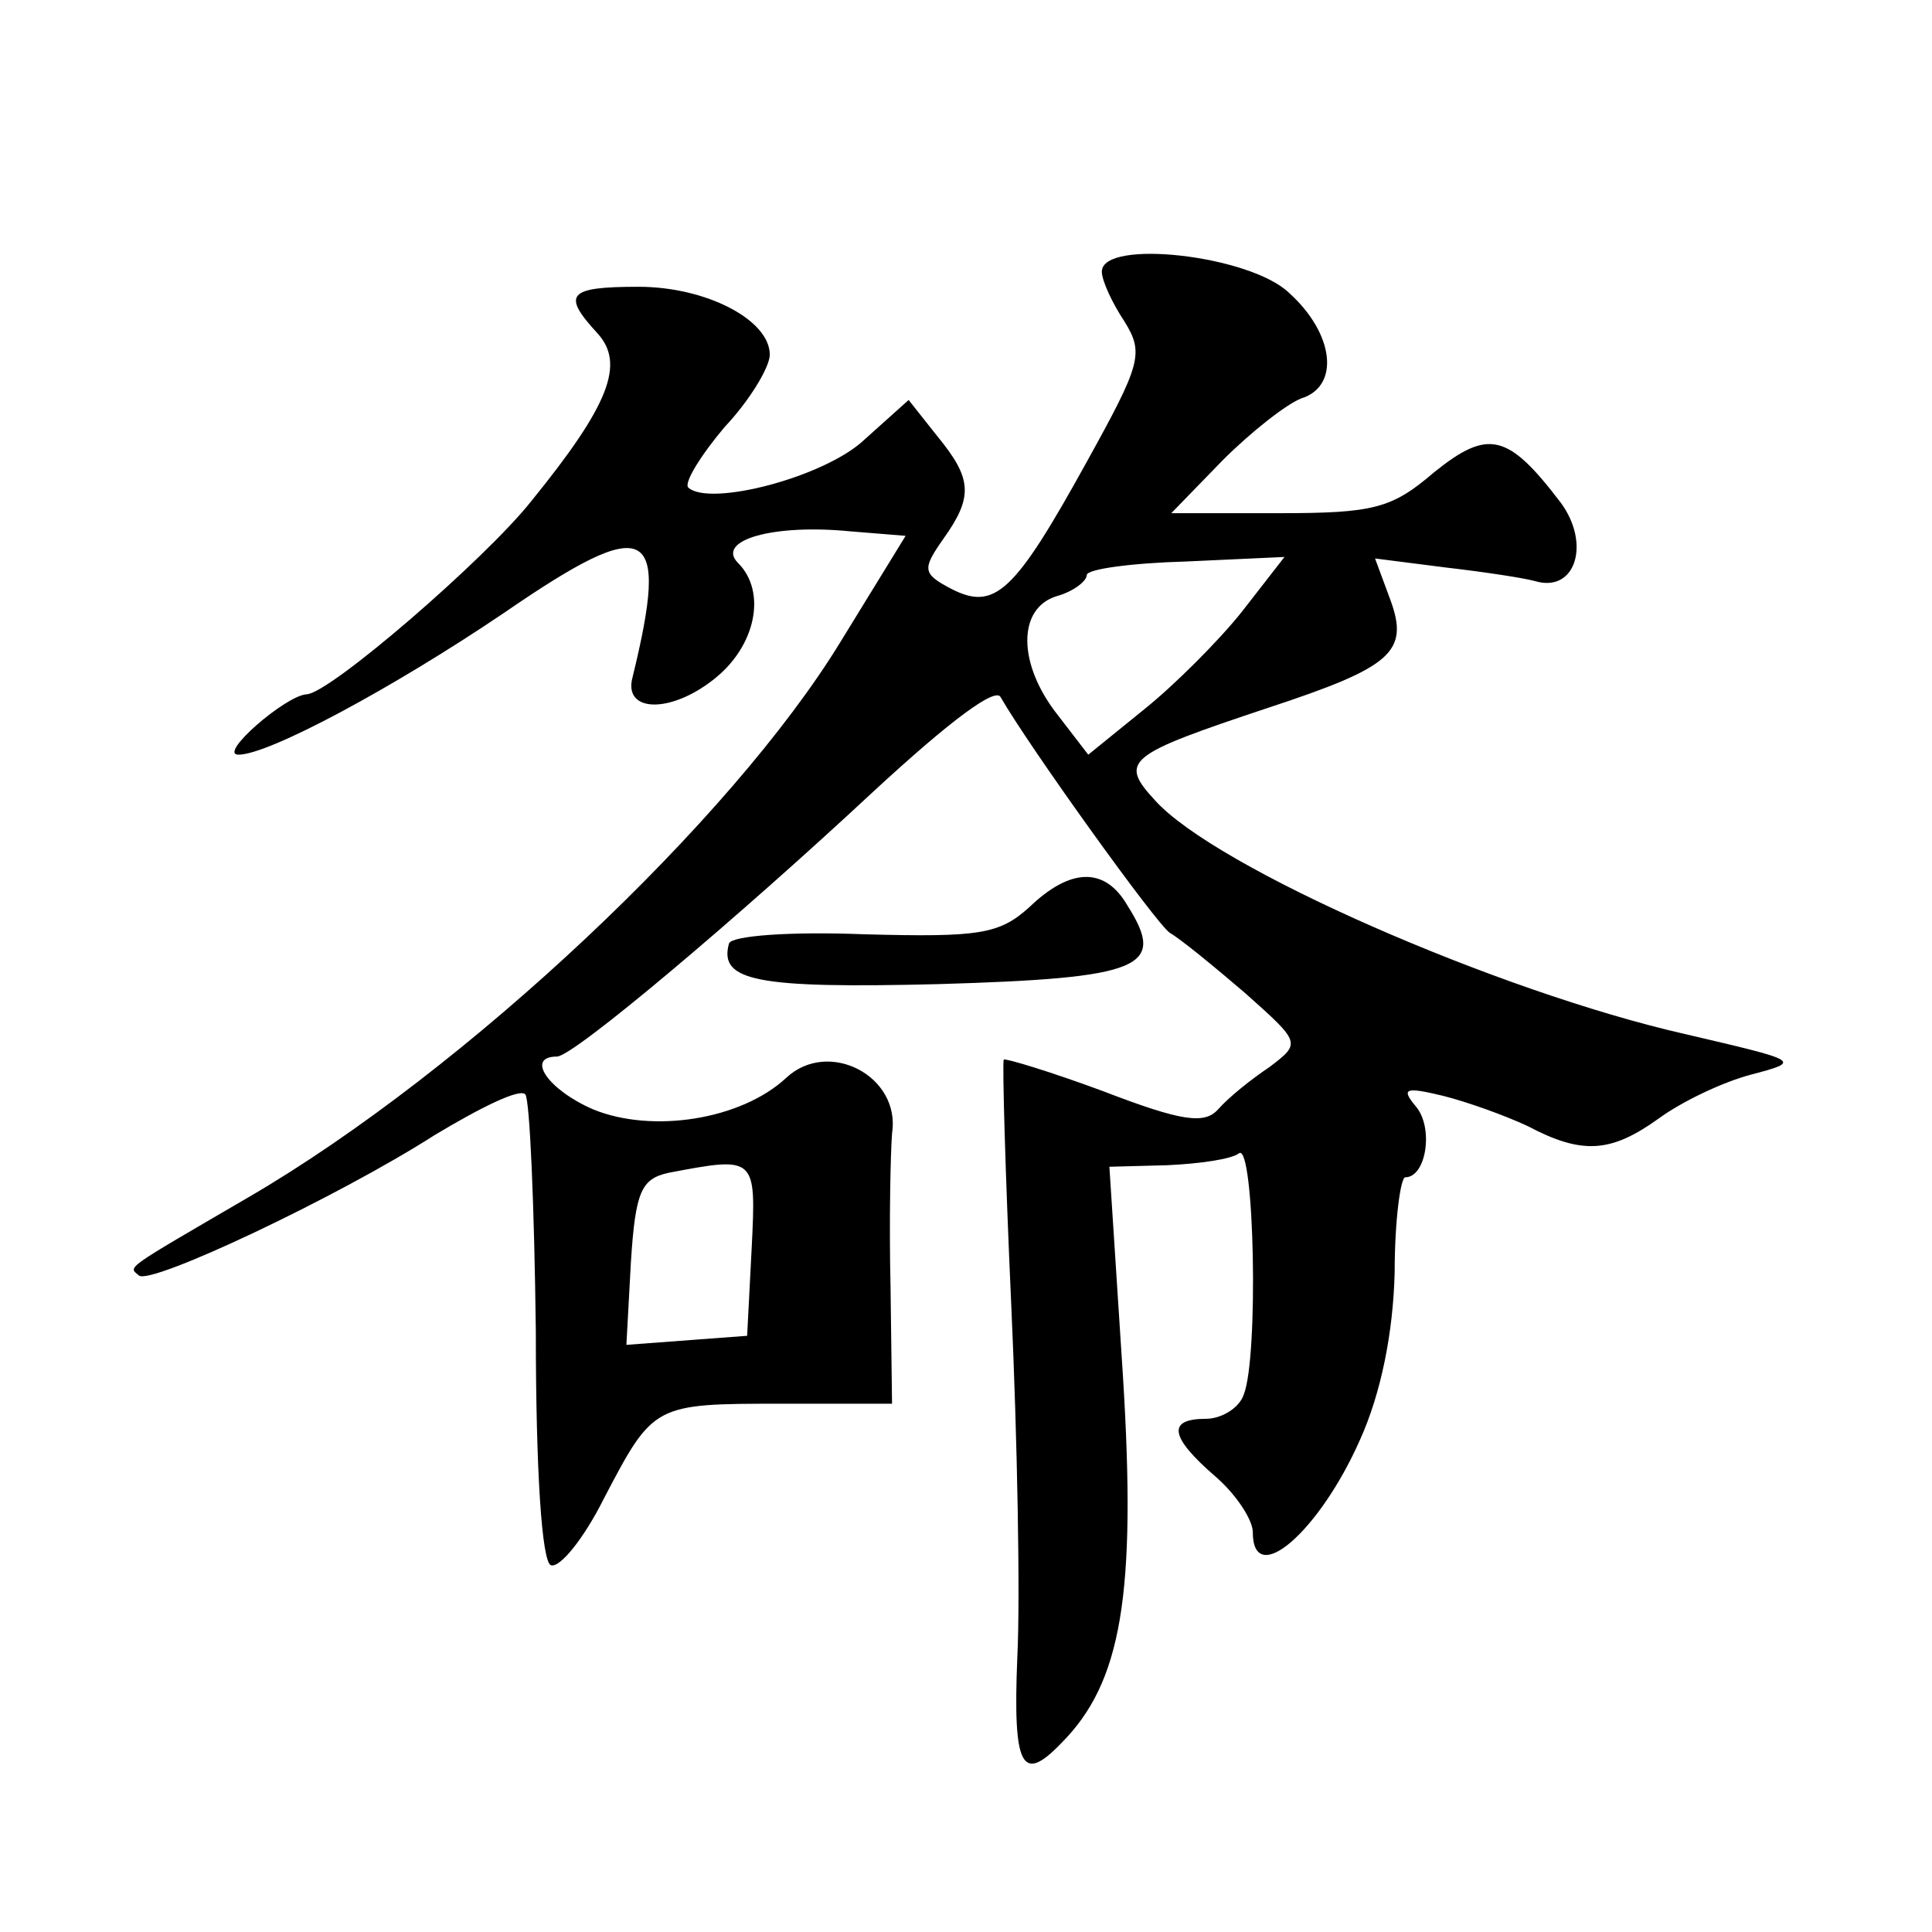 <?xml version="1.0" standalone="no"?>
<!DOCTYPE svg PUBLIC "-//W3C//DTD SVG 20010904//EN"
 "http://www.w3.org/TR/2001/REC-SVG-20010904/DTD/svg10.dtd">
<svg version="1.0" xmlns="http://www.w3.org/2000/svg"
 width="128pt" height="128pt" viewBox="0 0 128 128"
 preserveAspectRatio="xMidYMid meet">
<g transform="translate(0,128) scale(0.1,-0.1)"
fill="#0" stroke="none">
<path d="M730 1100 c0 -6 7 -21 15 -33 13 -21 11 -28 -25 -93 -48 -87 -61 -99 -90
-84 -19 10 -19 13 -5 33 20 28 19 40 -4 68 l-19 24 -29 -26 c-26 -25 -103 -45 -117
-32 -3 3 8 21 24 40 17 18 30 40 30 48 0 23 -42 45 -87 45 -47 0 -51 -5 -27 -31
18 -20 8 -47 -44 -111 -30 -38 -134 -128 -149 -128 -14 -1 -59 -40 -45 -40 20 0
102 44 176 94 96 66 110 59 85 -43 -6 -23 25 -24 54 -1 28 22 35 58 16 77 -15 15
23 26 74 21 l37 -3 -43 -70 c-72 -118 -248 -284 -392 -368 -84 -49 -80 -46 -73
-52 7 -7 132 52 196 93 30 18 56 31 60 27 3 -3 6 -74 7 -157 0 -93 4 -153 10 -155
6 -2 22 18 35 44 33 63 33 63 118 63 l73 0 -1 78 c-1 42 0 88 1 101 6 38 -42 63
-70 37 -30 -28 -89 -37 -128 -21 -30 13 -45 35 -24 35 11 0 121 93 209 175 53 49
82 70 85 63 19 -33 103 -150 112 -156 7 -4 29 -22 50 -40 37 -33 37 -33 16 -49
-12 -8 -27 -20 -34 -28 -9 -10 -24 -8 -76 12 -35 13 -65 22 -66 21 -1 -2 1 -75
5 -163 4 -88 6 -193 4 -233 -3 -73 3 -84 29 -57 40 40 50 98 41 243 l-9 139 38
1 c22 1 43 4 48 8 10 6 13 -135 3 -160 -3 -9 -15 -16 -25 -16 -26 0 -24 -12 6 -38
14 -12 25 -29 25 -37 0 -38 44 0 71 61 14 31 22 71 23 111 0 35 4 63 7 63 14 0
19 33 7 47 -10 12 -7 13 18 7 16 -4 41 -13 56 -20 36 -19 55 -18 87 5 15 11 42
24 61 29 34 9 33 9 -44 27 -123 28 -311 110 -351 155 -24 26 -18 30 75 61 82 27
94 37 81 72 l-10 27 47 -6 c26 -3 52 -7 59 -9 27 -8 37 25 17 52 -35 46 -48 49
-84 20 -28 -24 -40 -27 -103 -27 l-71 0 34 35 c19 19 42 37 52 41 26 8 22 43 -8
70 -26 25 -124 36 -124 14z m93 -225 c-15 -19 -45 -49 -65 -65 l-37 -30 -20 26
c-27 34 -27 71 -1 79 11 3 20 10 20 14 0 4 30 8 66 9 l65 3 -28 -36z m-325 -422
l-3 -58 -40 -3 -40 -3 3 55 c3 47 7 55 25 59 58 11 58 11 55 -50z M682 679 c-20
-18 -33 -20 -109 -18 -50 2 -88 -1 -90 -6 -7 -25 18 -30 139 -27 135 4 151 11 125
52 -15 26 -38 25 -65 -1z"/>
</g>
</svg>

